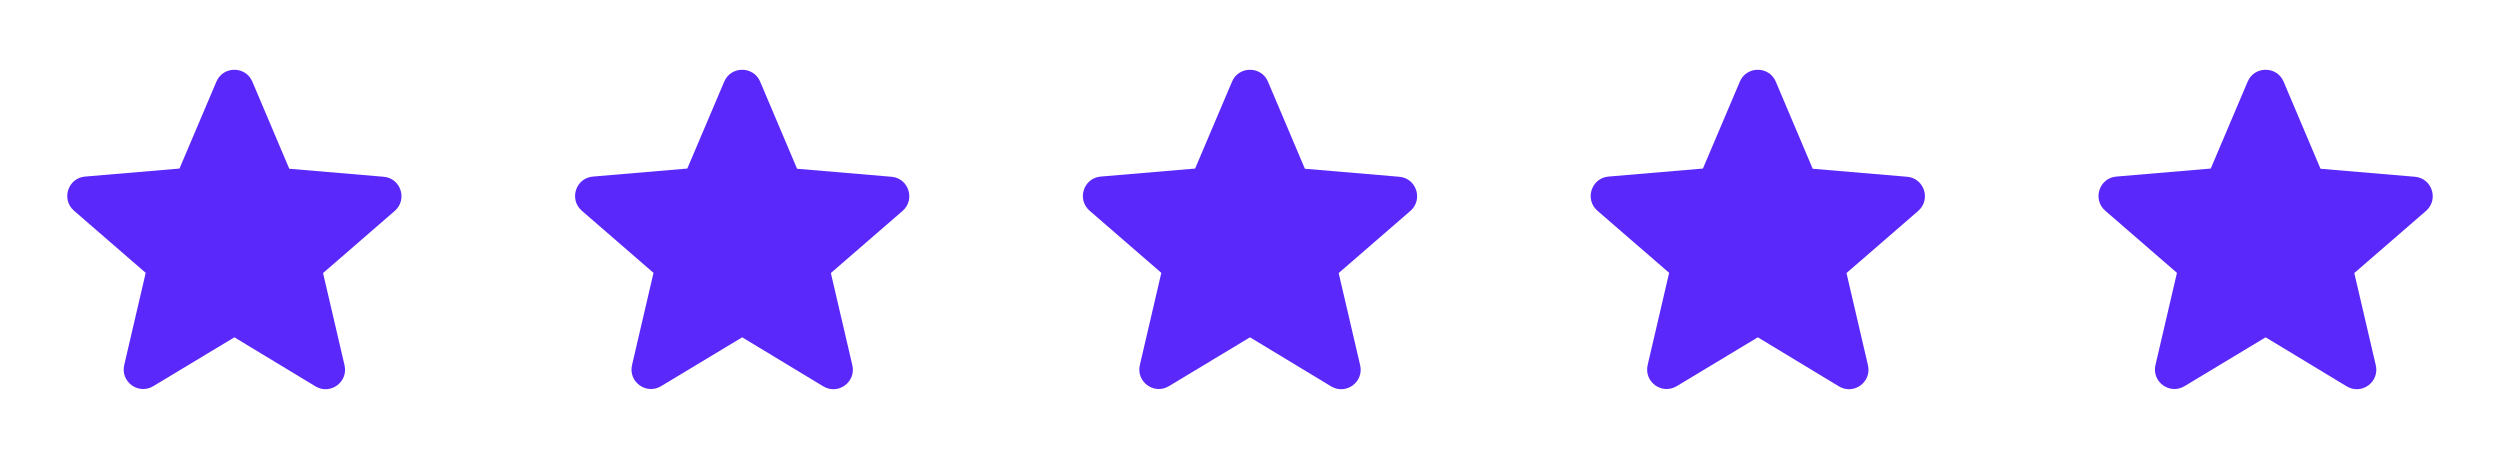 <svg width="128" height="24" viewBox="0 0 128 24" fill="none" xmlns="http://www.w3.org/2000/svg"><path d="M12 17.27L16.15 19.78C16.91 20.24 17.84 19.56 17.64 18.7L16.54 13.98L20.21 10.8C20.88 10.22 20.52 9.12 19.64 9.05L14.81 8.64L12.92 4.18C12.58 3.37 11.42 3.37 11.08 4.18L9.19 8.63L4.36 9.04C3.48 9.11 3.12 10.21 3.79 10.79L7.46 13.97L6.36 18.69C6.16 19.55 7.09 20.23 7.85 19.77L12 17.27Z" fill="#5A28FA"/><path d="M38 17.27L42.15 19.78C42.91 20.24 43.84 19.56 43.64 18.7L42.54 13.98L46.21 10.8C46.88 10.22 46.52 9.12 45.64 9.05L40.81 8.64L38.92 4.18C38.58 3.37 37.42 3.37 37.08 4.18L35.19 8.63L30.36 9.04C29.48 9.11 29.12 10.21 29.79 10.79L33.46 13.97L32.36 18.69C32.16 19.55 33.09 20.23 33.85 19.77L38 17.27Z" fill="#5A28FA"/><path d="M64 17.27L68.15 19.78C68.91 20.24 69.84 19.56 69.64 18.7L68.54 13.98L72.21 10.8C72.88 10.22 72.52 9.12 71.64 9.05L66.81 8.64L64.92 4.18C64.58 3.37 63.42 3.37 63.08 4.18L61.19 8.63L56.36 9.04C55.48 9.11 55.12 10.21 55.79 10.79L59.46 13.97L58.36 18.69C58.16 19.55 59.09 20.23 59.85 19.77L64 17.27Z" fill="#5A28FA"/><path d="M90 17.27L94.15 19.78C94.91 20.24 95.84 19.56 95.64 18.7L94.54 13.98L98.21 10.8C98.88 10.22 98.52 9.12 97.64 9.05L92.81 8.64L90.92 4.18C90.58 3.37 89.42 3.37 89.08 4.18L87.19 8.63L82.36 9.04C81.48 9.11 81.12 10.21 81.79 10.79L85.46 13.97L84.36 18.69C84.16 19.55 85.09 20.23 85.85 19.77L90 17.27Z" fill="#5A28FA"/><path d="M116 17.27L120.15 19.78C120.91 20.24 121.84 19.56 121.64 18.7L120.54 13.98L124.21 10.8C124.88 10.22 124.52 9.12 123.64 9.05L118.81 8.64L116.92 4.18C116.58 3.37 115.42 3.37 115.08 4.18L113.19 8.63L108.36 9.04C107.48 9.11 107.12 10.21 107.79 10.79L111.46 13.97L110.36 18.69C110.16 19.55 111.09 20.23 111.85 19.77L116 17.27Z" fill="#5A28FA"/></svg>